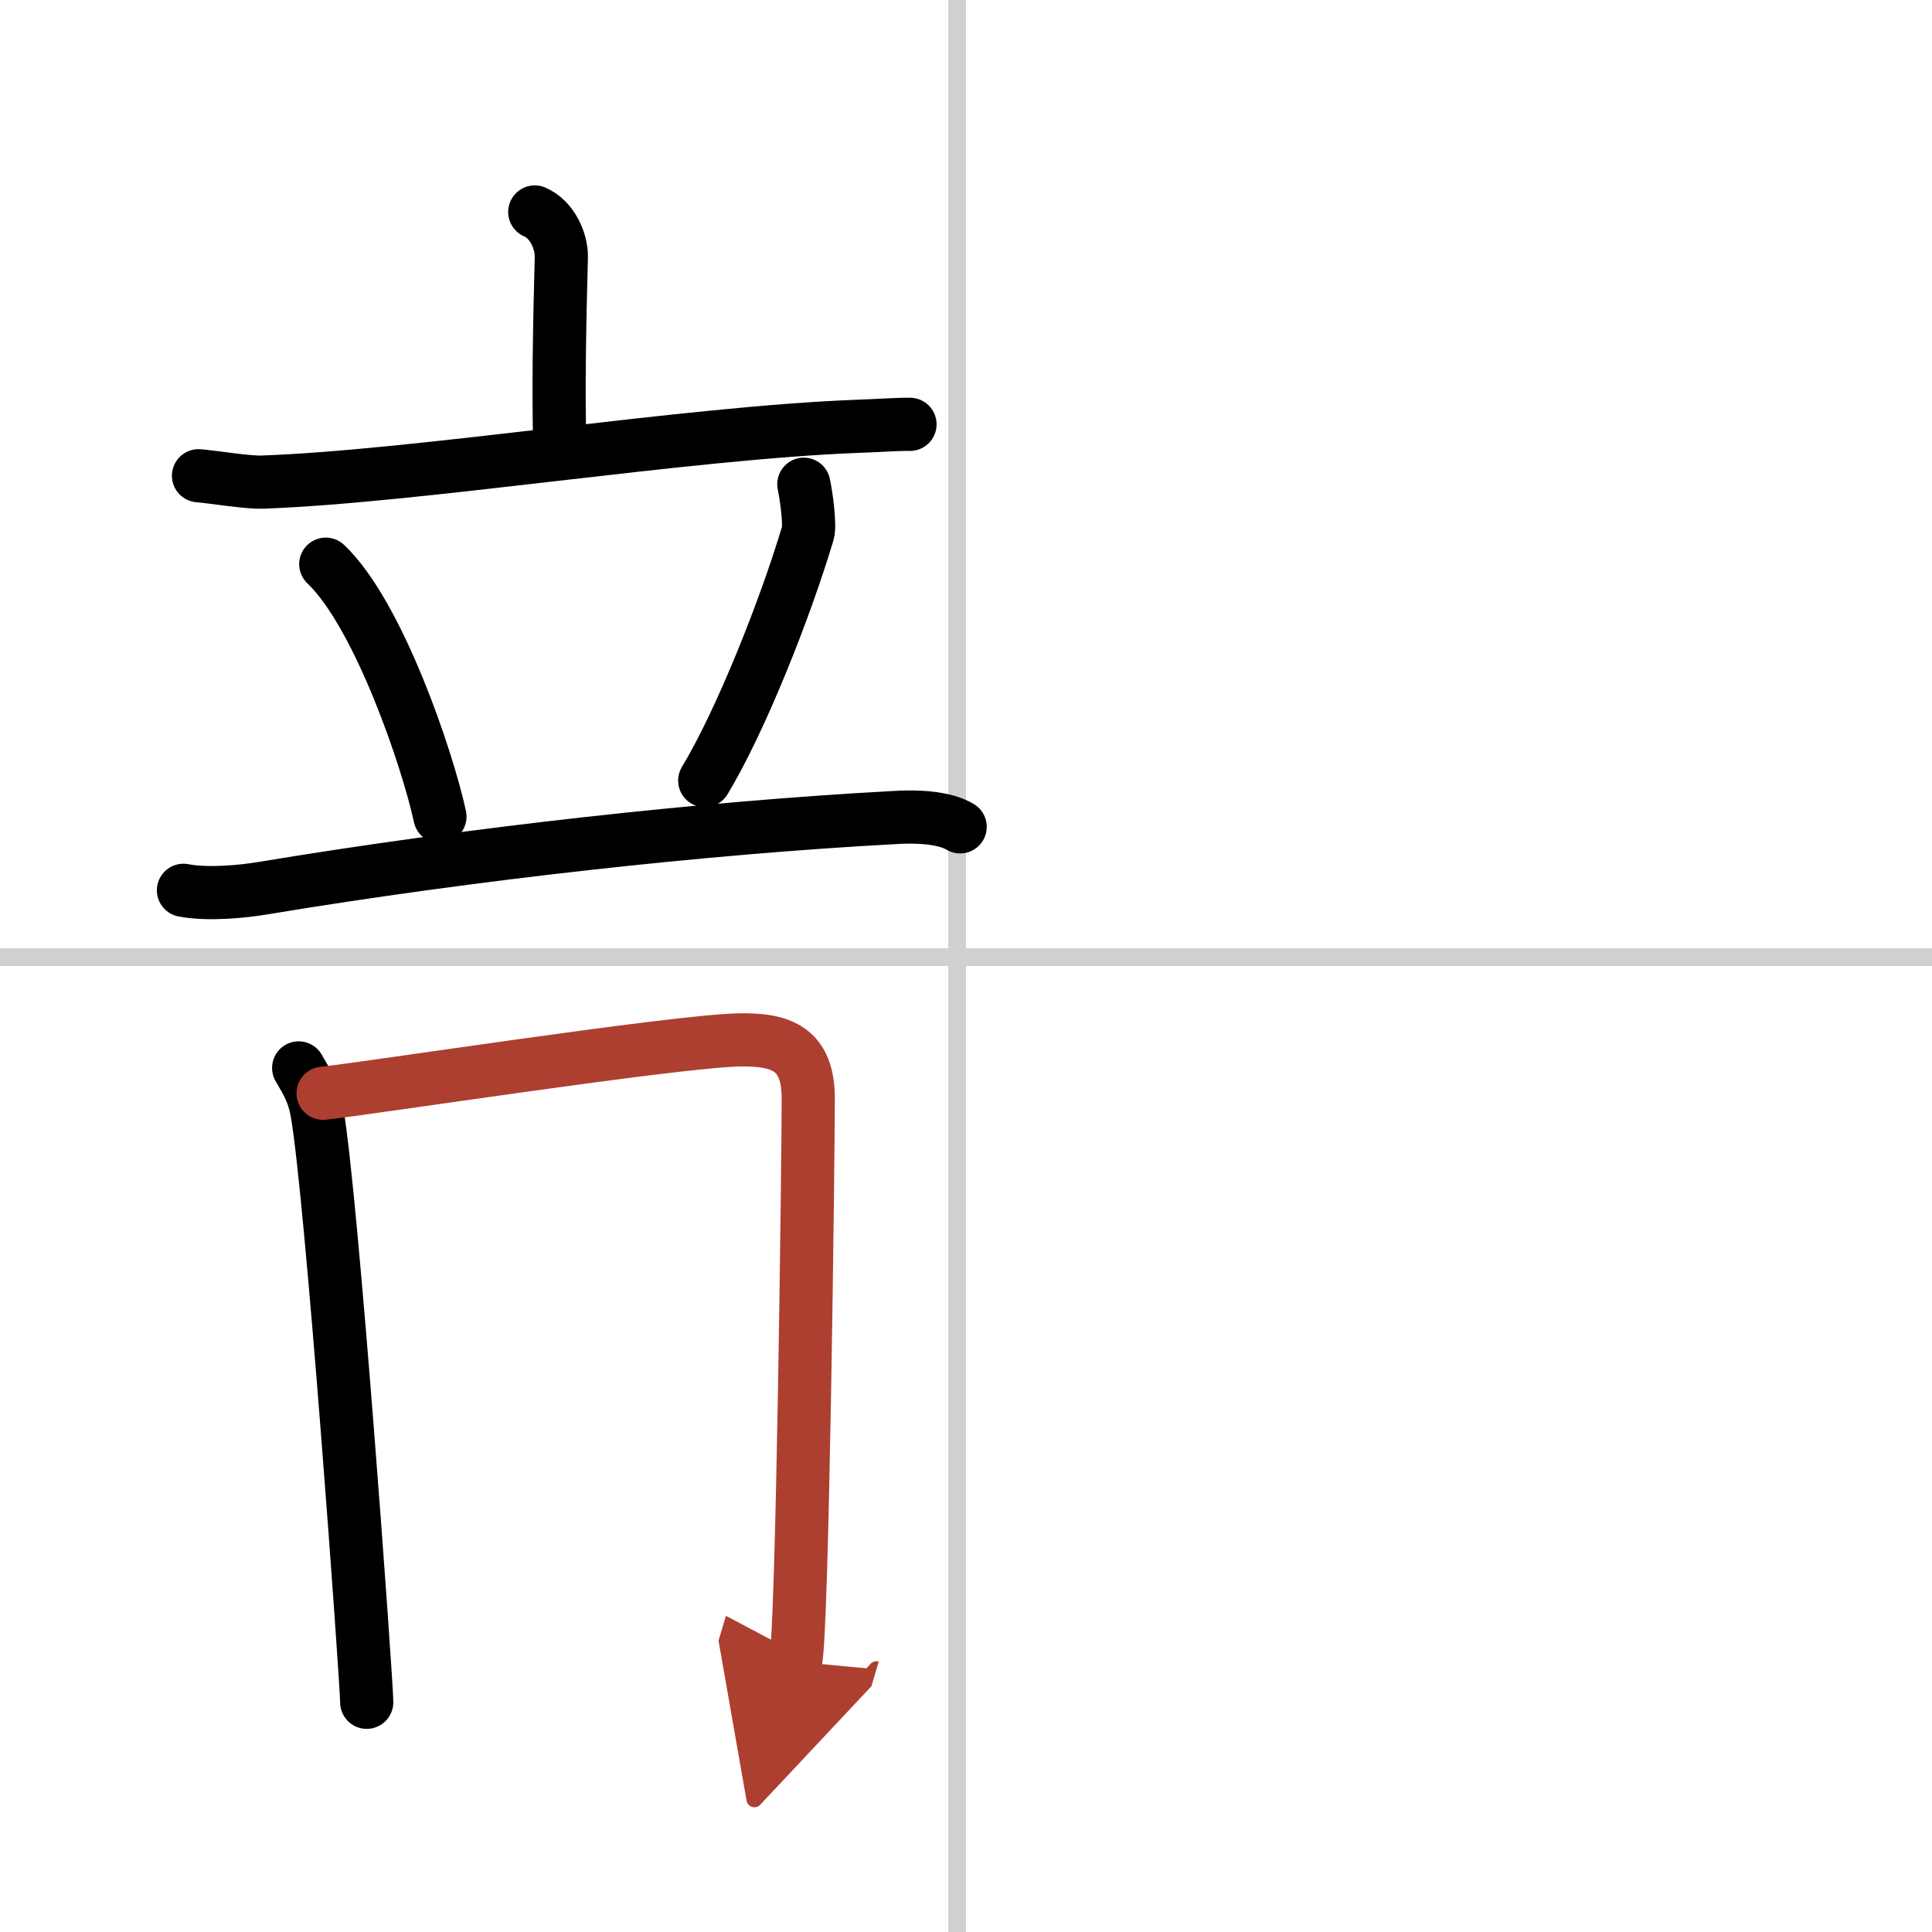 <svg width="400" height="400" viewBox="0 0 109 109" xmlns="http://www.w3.org/2000/svg"><defs><marker id="a" markerWidth="4" orient="auto" refX="1" refY="5" viewBox="0 0 10 10"><polyline points="0 0 10 5 0 10 1 5" fill="#ad3f31" stroke="#ad3f31"/></marker></defs><g fill="none" stroke="#000" stroke-linecap="round" stroke-linejoin="round" stroke-width="3"><rect width="100%" height="100%" fill="#fff" stroke="#fff"/><line x1="54" x2="54" y2="109" stroke="#d0d0d0" stroke-width="1"/><line x2="109" y1="54" y2="54" stroke="#d0d0d0" stroke-width="1"/><path d="m30.17 11.96c0.96 0.4 1.52 1.62 1.5 2.56-0.1 3.6-0.18 7.75-0.08 10.8"/><path d="m11.2 26.84c0.85 0.07 2.76 0.39 3.6 0.36 8.87-0.32 23.86-2.78 33.61-3.15 1.4-0.05 2.23-0.12 2.93-0.11"/><path d="m18.38 31.83c2.98 2.82 5.76 11.06 6.44 14.24"/><path d="m45.35 27.32c0.15 0.68 0.36 2.33 0.23 2.75-1.28 4.28-3.77 10.57-5.82 13.97"/><path d="m10.35 50.23c1.4 0.27 3.42 0.06 4.48-0.12 11.87-1.97 25.1-3.42 35.55-3.98 1.39-0.1 2.94 0 3.79 0.52"/><path d="m16.85 60.25c0.46 0.79 0.84 1.4 1.03 2.47 0.84 4.71 2.81 32.21 2.81 33.32"/><path d="m18.23 61.68c2.63-0.28 19.77-2.93 23.46-3.01 2.42-0.05 3.91 0.52 3.91 3.31 0 3.12-0.32 30.43-0.72 31.77" marker-end="url(#a)" stroke="#ad3f31"/></g></svg>
